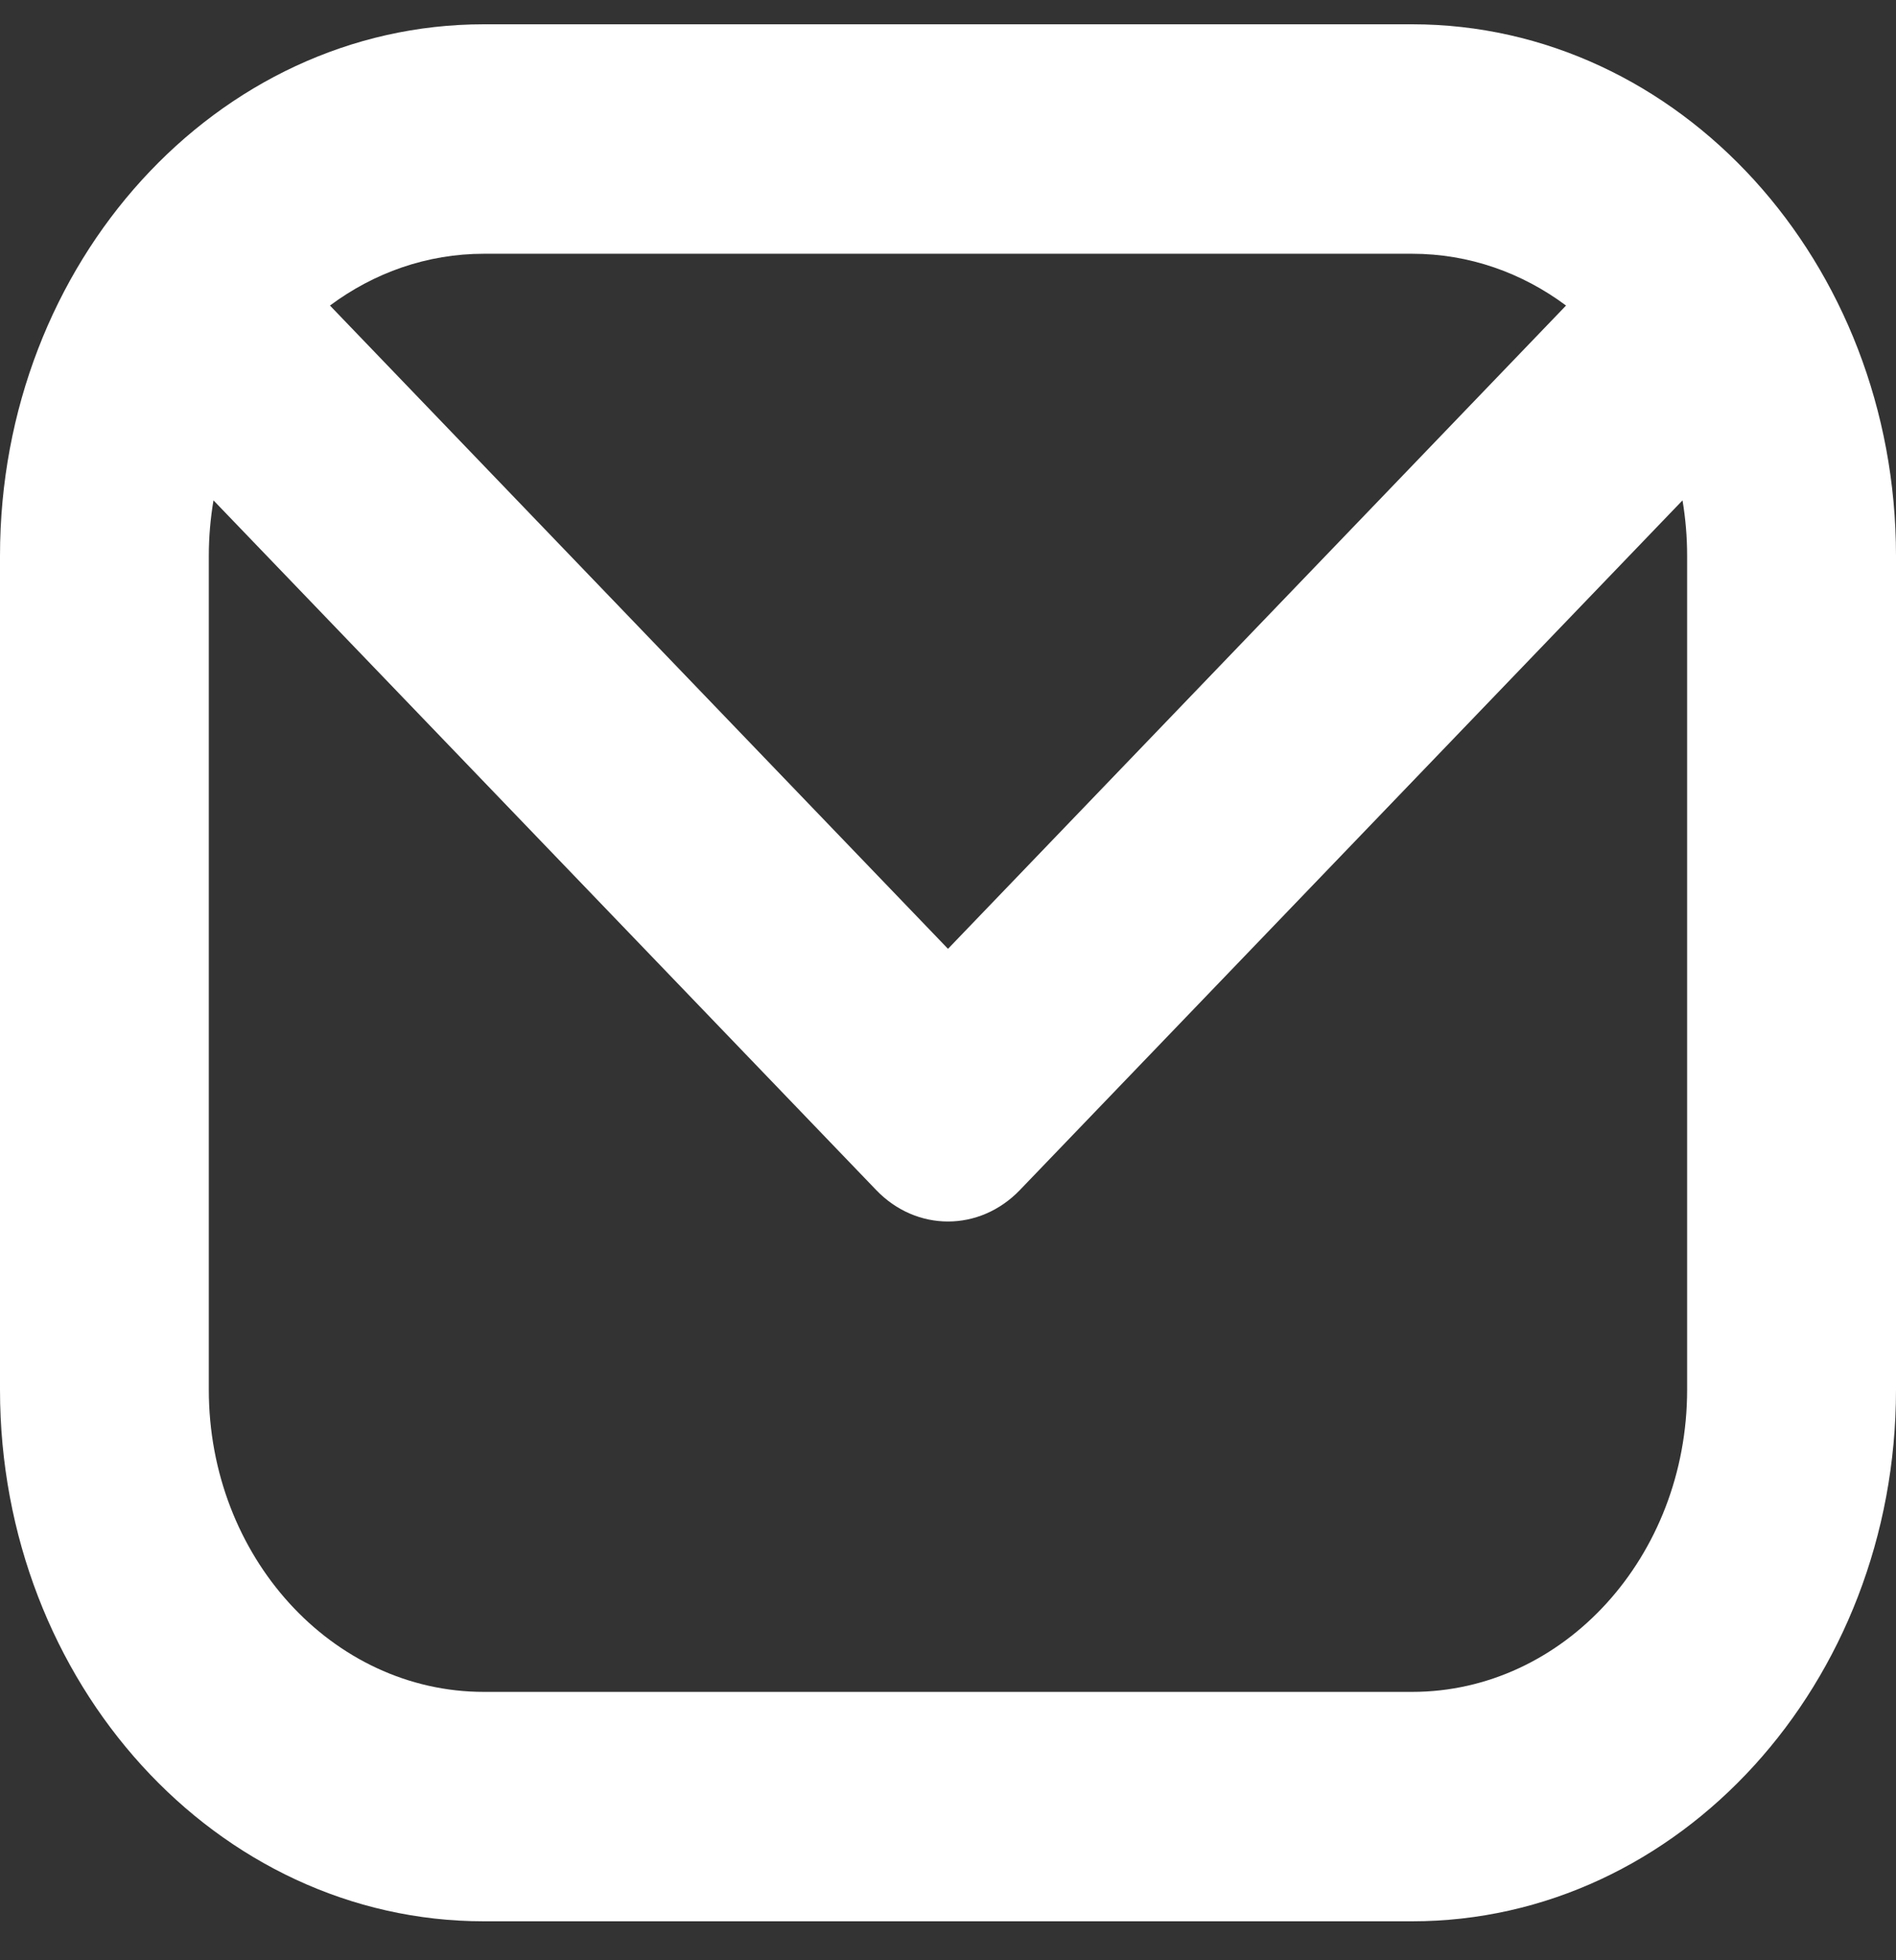 <?xml version="1.0" encoding="UTF-8"?> <svg xmlns="http://www.w3.org/2000/svg" width="30" height="31" viewBox="0 0 30 31" fill="none"><rect x="0" y="0" width="30" height="31" fill="#333333" stroke="none"/><path id="Vector" fill-rule="evenodd" clip-rule="evenodd" d="M30 8.791C30 4.151 26.569 0.384 22.343 0.384H7.657C3.431 0.384 0 4.151 0 8.791V21.977C0 26.617 3.431 30.384 7.657 30.384H22.343C26.569 30.384 30 26.617 30 21.977V8.791ZM3.378 7.913C3.33 8.198 3.304 8.491 3.304 8.791V21.977C3.304 24.614 5.255 26.756 7.657 26.756H22.343C24.745 26.756 26.695 24.614 26.695 21.977V8.791C26.695 8.491 26.67 8.198 26.622 7.913L16.137 18.82C15.499 19.483 14.501 19.483 13.864 18.82L3.378 7.913ZM24.779 4.832L15 15.005L5.221 4.832C5.917 4.314 6.755 4.013 7.657 4.013H22.343C23.246 4.013 24.084 4.314 24.779 4.832Z" fill="white"></path></svg> 